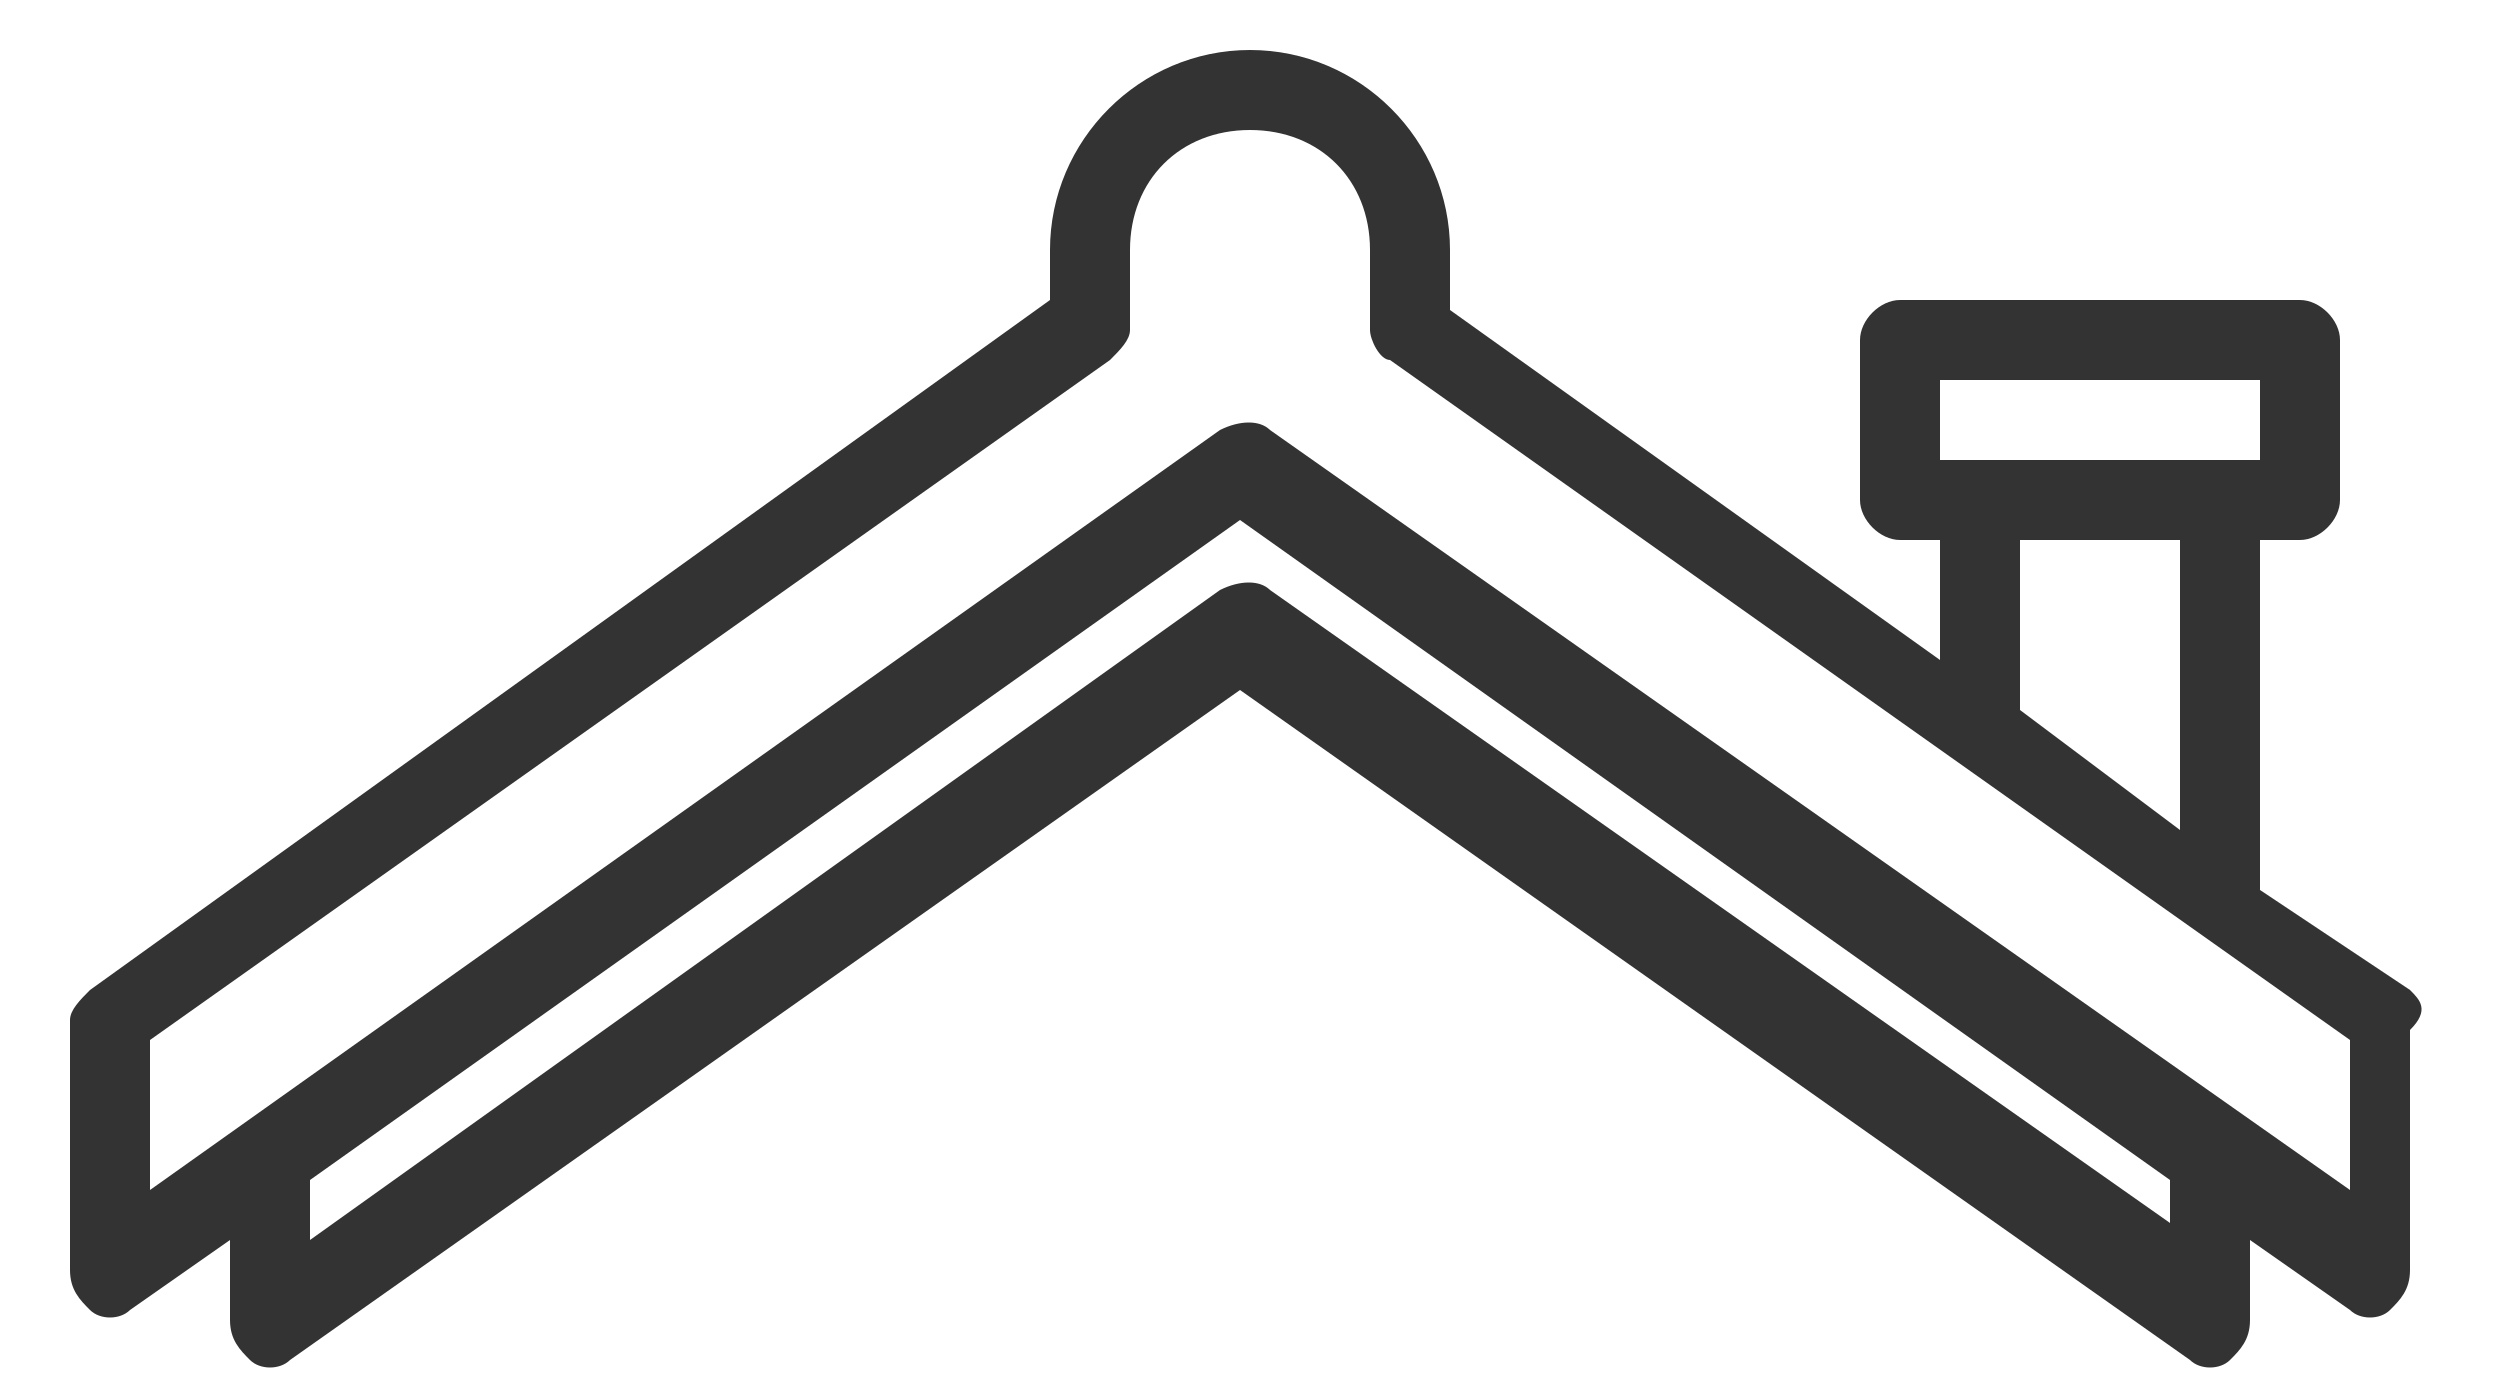 <?xml version="1.0" encoding="UTF-8"?>
<!-- Generator: Adobe Illustrator 19.0.0, SVG Export Plug-In . SVG Version: 6.00 Build 0)  -->
<svg xmlns="http://www.w3.org/2000/svg" xmlns:xlink="http://www.w3.org/1999/xlink" version="1.1" id="Layer_1" x="0px" y="0px" width="25px" height="14px" viewBox="0 0 25 14" style="enable-background:new 0 0 25 14;" xml:space="preserve">
<style type="text/css">
	.Drop_x0020_Shadow{fill:none;}
	.Outer_x0020_Glow_x0020_5_x0020_pt{fill:none;}
	.Jive_GS{fill:#A6D0E4;}
	.st0{fill:#333333;}
</style>
<g id="XMLID_1_">
	<path class="st0" d="M24.1,9.9l-1.5-1V5.4h0.4c0.2,0,0.4-0.2,0.4-0.4V3.4c0-0.2-0.2-0.4-0.4-0.4H19c-0.2,0-0.4,0.2-0.4,0.4V5   c0,0.2,0.2,0.4,0.4,0.4h0.4v1.2l-4.9-3.5V2.5c0-1.1-0.9-2-2-2s-2,0.9-2,2v0.5L0.9,9.9c-0.1,0.1-0.2,0.2-0.2,0.3v2.5   c0,0.2,0.1,0.3,0.2,0.4c0.1,0.1,0.3,0.1,0.4,0l1-0.7v0.8c0,0.2,0.1,0.3,0.2,0.4c0.1,0.1,0.3,0.1,0.4,0l9.5-6.7l9.5,6.7   c0.1,0.1,0.3,0.1,0.4,0c0.1-0.1,0.2-0.2,0.2-0.4v-0.8l1,0.7c0.1,0.1,0.3,0.1,0.4,0c0.1-0.1,0.2-0.2,0.2-0.4v-2.4   C24.3,10.1,24.2,10,24.1,9.9z M19.4,3.8h3.2v0.8h-3.2V3.8z M21.8,5.4v2.9l-1.6-1.2V5.4H21.8z M21.8,12.3l-9.1-6.4   c-0.1-0.1-0.3-0.1-0.5,0l-9.1,6.5v-0.6l9.3-6.6l9.3,6.6V12.3z M23.5,11.9L12.7,4.3c-0.1-0.1-0.3-0.1-0.5,0L1.5,11.9v-1.5l9.6-6.8   c0.1-0.1,0.2-0.2,0.2-0.3V2.5c0-0.7,0.5-1.2,1.2-1.2c0.7,0,1.2,0.5,1.2,1.2c0,0.8,0,0.8,0,0.8c0,0.1,0.1,0.3,0.2,0.3l9.6,6.8V11.9z   "></path>
</g>
</svg>
